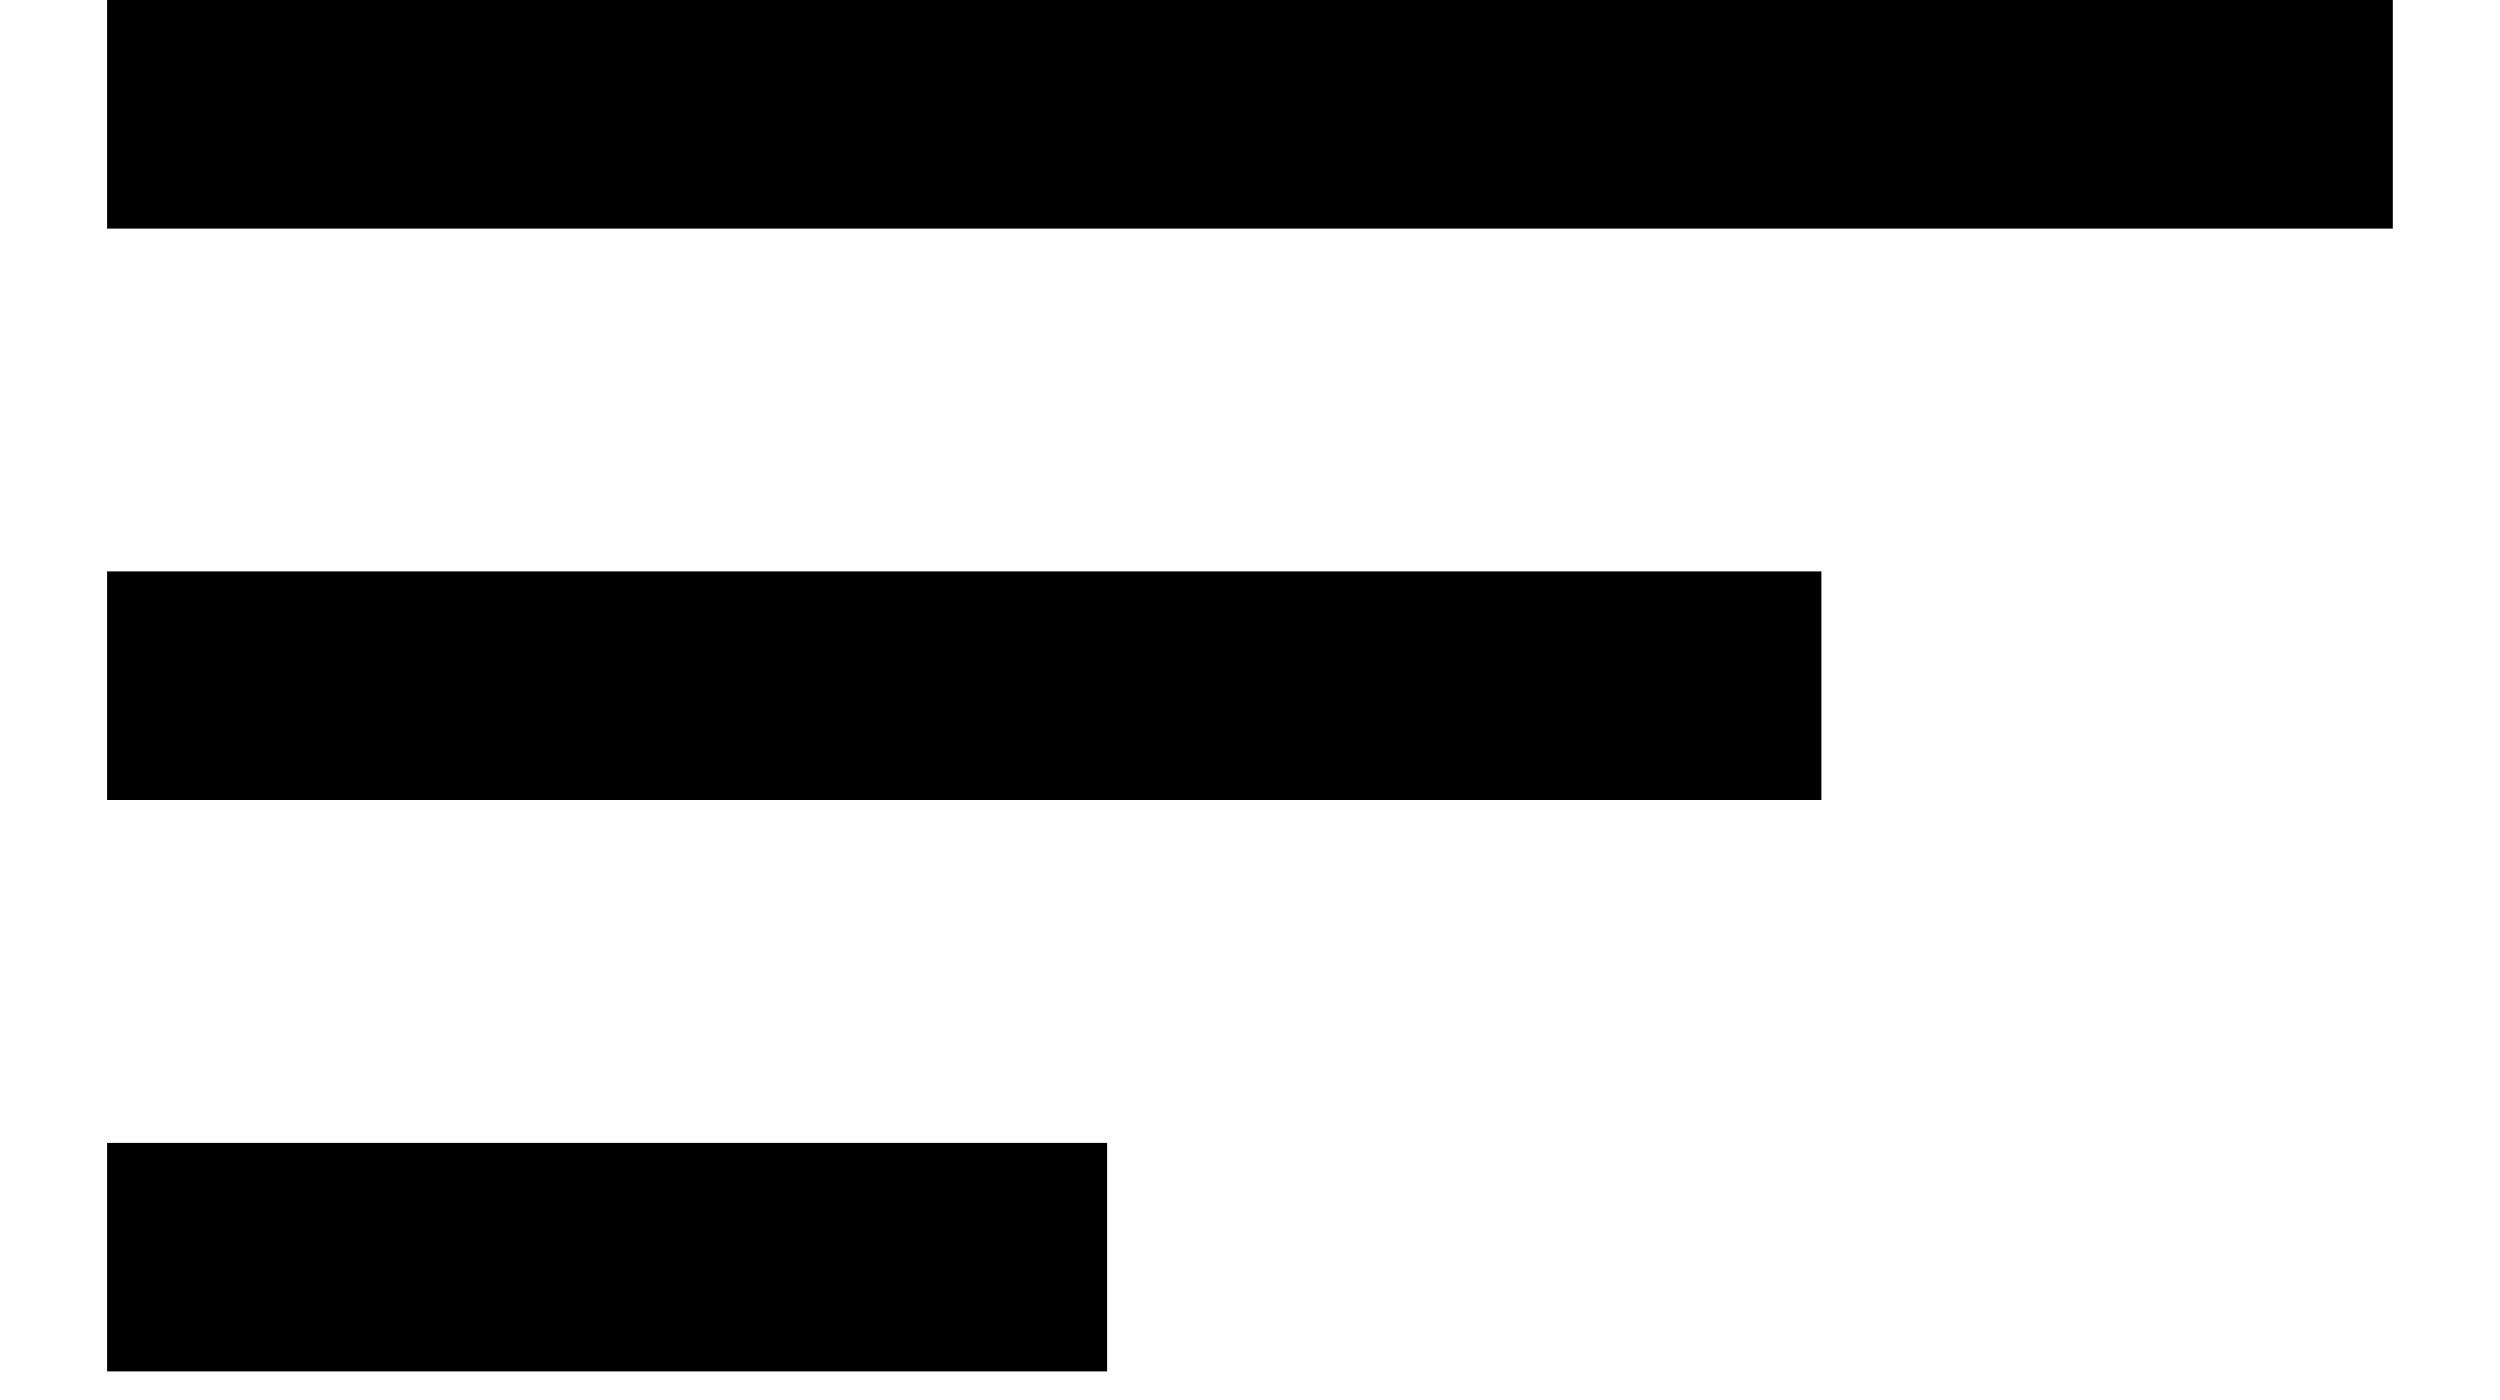 <svg width="25" height="14" viewBox="0 0 25 14" fill="none" xmlns="http://www.w3.org/2000/svg">
<path d="M23.928 0H1.071V2.286H23.928V0ZM18.214 5.714H1.071V8H18.214V5.714ZM11.071 11.429H1.071V13.714H11.071V11.429Z" fill="black"/>
</svg>

